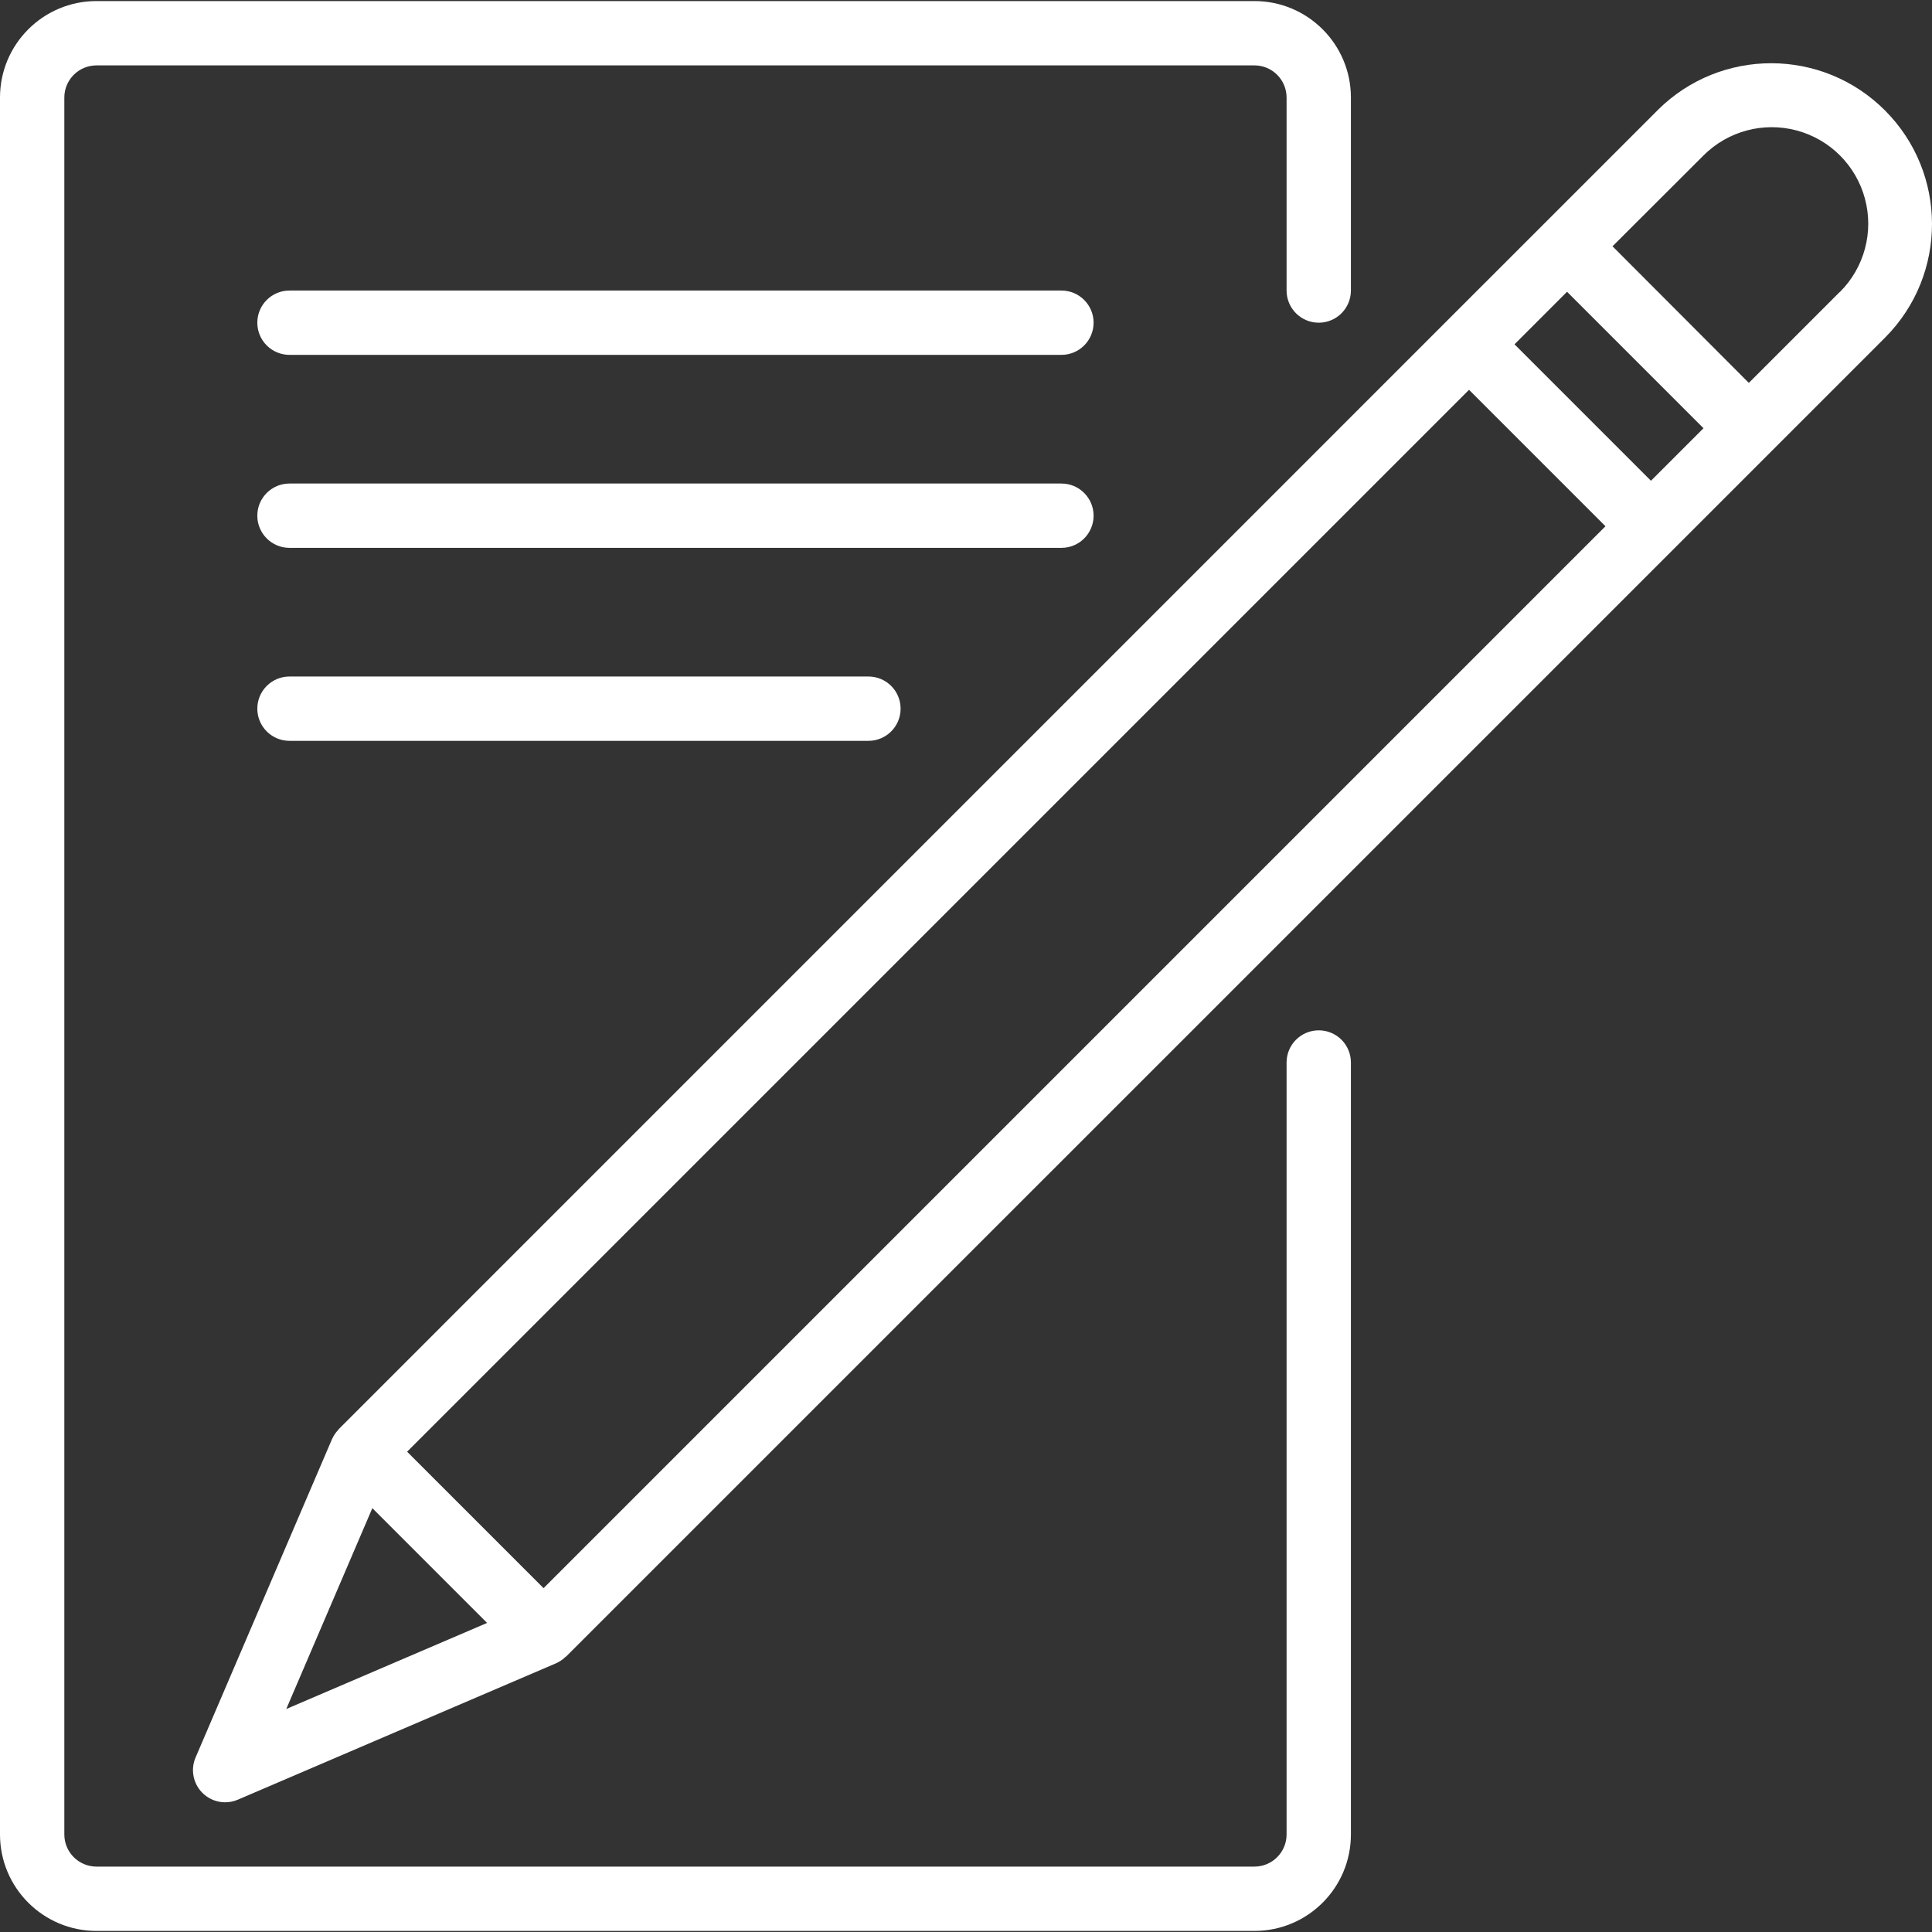 <?xml version="1.0" encoding="iso-8859-1"?>
<!-- Generator: Adobe Illustrator 19.0.0, SVG Export Plug-In . SVG Version: 6.00 Build 0)  -->
<svg xmlns="http://www.w3.org/2000/svg" xmlns:xlink="http://www.w3.org/1999/xlink" version="1.1" id="Capa_1" x="0px" y="0px" viewBox="0 0 504.161 504.161" style="enable-background:new 0 0 504.161 504.161;" xml:space="preserve" width="512px" height="512px">
<rect x="0" y="0" width="504.161" height="504.161" fill="#333333" stroke="none"/>
<g>
	<g>
		<g>
			<path d="M344.131,268.867c-4.636,0-8.393,3.758-8.393,8.393v201.443c0,4.636-3.758,8.393-8.393,8.393H25.18     c-4.636,0-8.393-3.758-8.393-8.393V25.457c0-4.636,3.758-8.393,8.393-8.393h302.164c4.636,0,8.393,3.758,8.393,8.393v50.361     c0,4.636,3.758,8.393,8.393,8.393s8.393-3.758,8.393-8.393V25.457c0-13.907-11.274-25.18-25.18-25.18H25.18     C11.274,0.277,0,11.551,0,25.457v453.246c0,13.907,11.274,25.18,25.18,25.18h302.164c13.907,0,25.18-11.274,25.18-25.18V277.261     C352.525,272.625,348.767,268.867,344.131,268.867z" fill="#FFFFFF"/>
			<path d="M491.869,28.793c-16.339-16.338-42.81-16.396-59.22-0.13l0.017-0.008l-55.262,55.254L88.433,372.896     c-0.084,0.076-0.109,0.185-0.185,0.26c-0.664,0.691-1.203,1.492-1.595,2.367l-0.067,0.143l-35.546,82.944     c-1.112,2.593-0.846,5.571,0.707,7.927s4.185,3.773,7.007,3.774c1.137,0.002,2.263-0.229,3.307-0.68l82.936-35.546l0.143-0.067     c0.877-0.388,1.678-0.928,2.367-1.595c0.076-0.076,0.185-0.101,0.26-0.185l288.978-288.961l55.254-55.262     C508.265,71.604,508.207,45.132,491.869,28.793z M74.702,445.969l22.461-52.409l29.948,29.948L74.702,445.969z M141.849,414.435     l-35.613-35.613l277.11-277.101l35.605,35.605L141.849,414.435z M430.819,125.457l-35.605-35.605l13.707-13.715l35.613,35.613     L430.819,125.457z M480.147,76.179l-0.042-0.008L456.36,99.916l-35.571-35.647l23.745-23.703     c6.362-6.362,15.634-8.846,24.324-6.518c8.69,2.329,15.478,9.116,17.807,17.807C488.993,60.545,486.509,69.817,480.147,76.179z" fill="#FFFFFF"/>
			<path d="M276.984,75.818H75.541c-4.636,0-8.393,3.758-8.393,8.393s3.758,8.393,8.393,8.393h201.443     c4.636,0,8.393-3.758,8.393-8.393S281.619,75.818,276.984,75.818z" fill="#FFFFFF"/>
			<path d="M285.377,134.572c0-4.636-3.758-8.393-8.393-8.393H75.541c-4.636,0-8.393,3.758-8.393,8.393s3.758,8.393,8.393,8.393     h201.443C281.619,142.966,285.377,139.208,285.377,134.572z" fill="#FFFFFF"/>
			<path d="M75.541,176.539c-4.636,0-8.393,3.758-8.393,8.393s3.758,8.393,8.393,8.393h151.082c4.636,0,8.393-3.758,8.393-8.393     s-3.758-8.393-8.393-8.393H75.541z" fill="#FFFFFF"/>
		</g>
	</g>
</g>
<g>
</g>
<g>
</g>
<g>
</g>
<g>
</g>
<g>
</g>
<g>
</g>
<g>
</g>
<g>
</g>
<g>
</g>
<g>
</g>
<g>
</g>
<g>
</g>
<g>
</g>
<g>
</g>
<g>
</g>
</svg>
